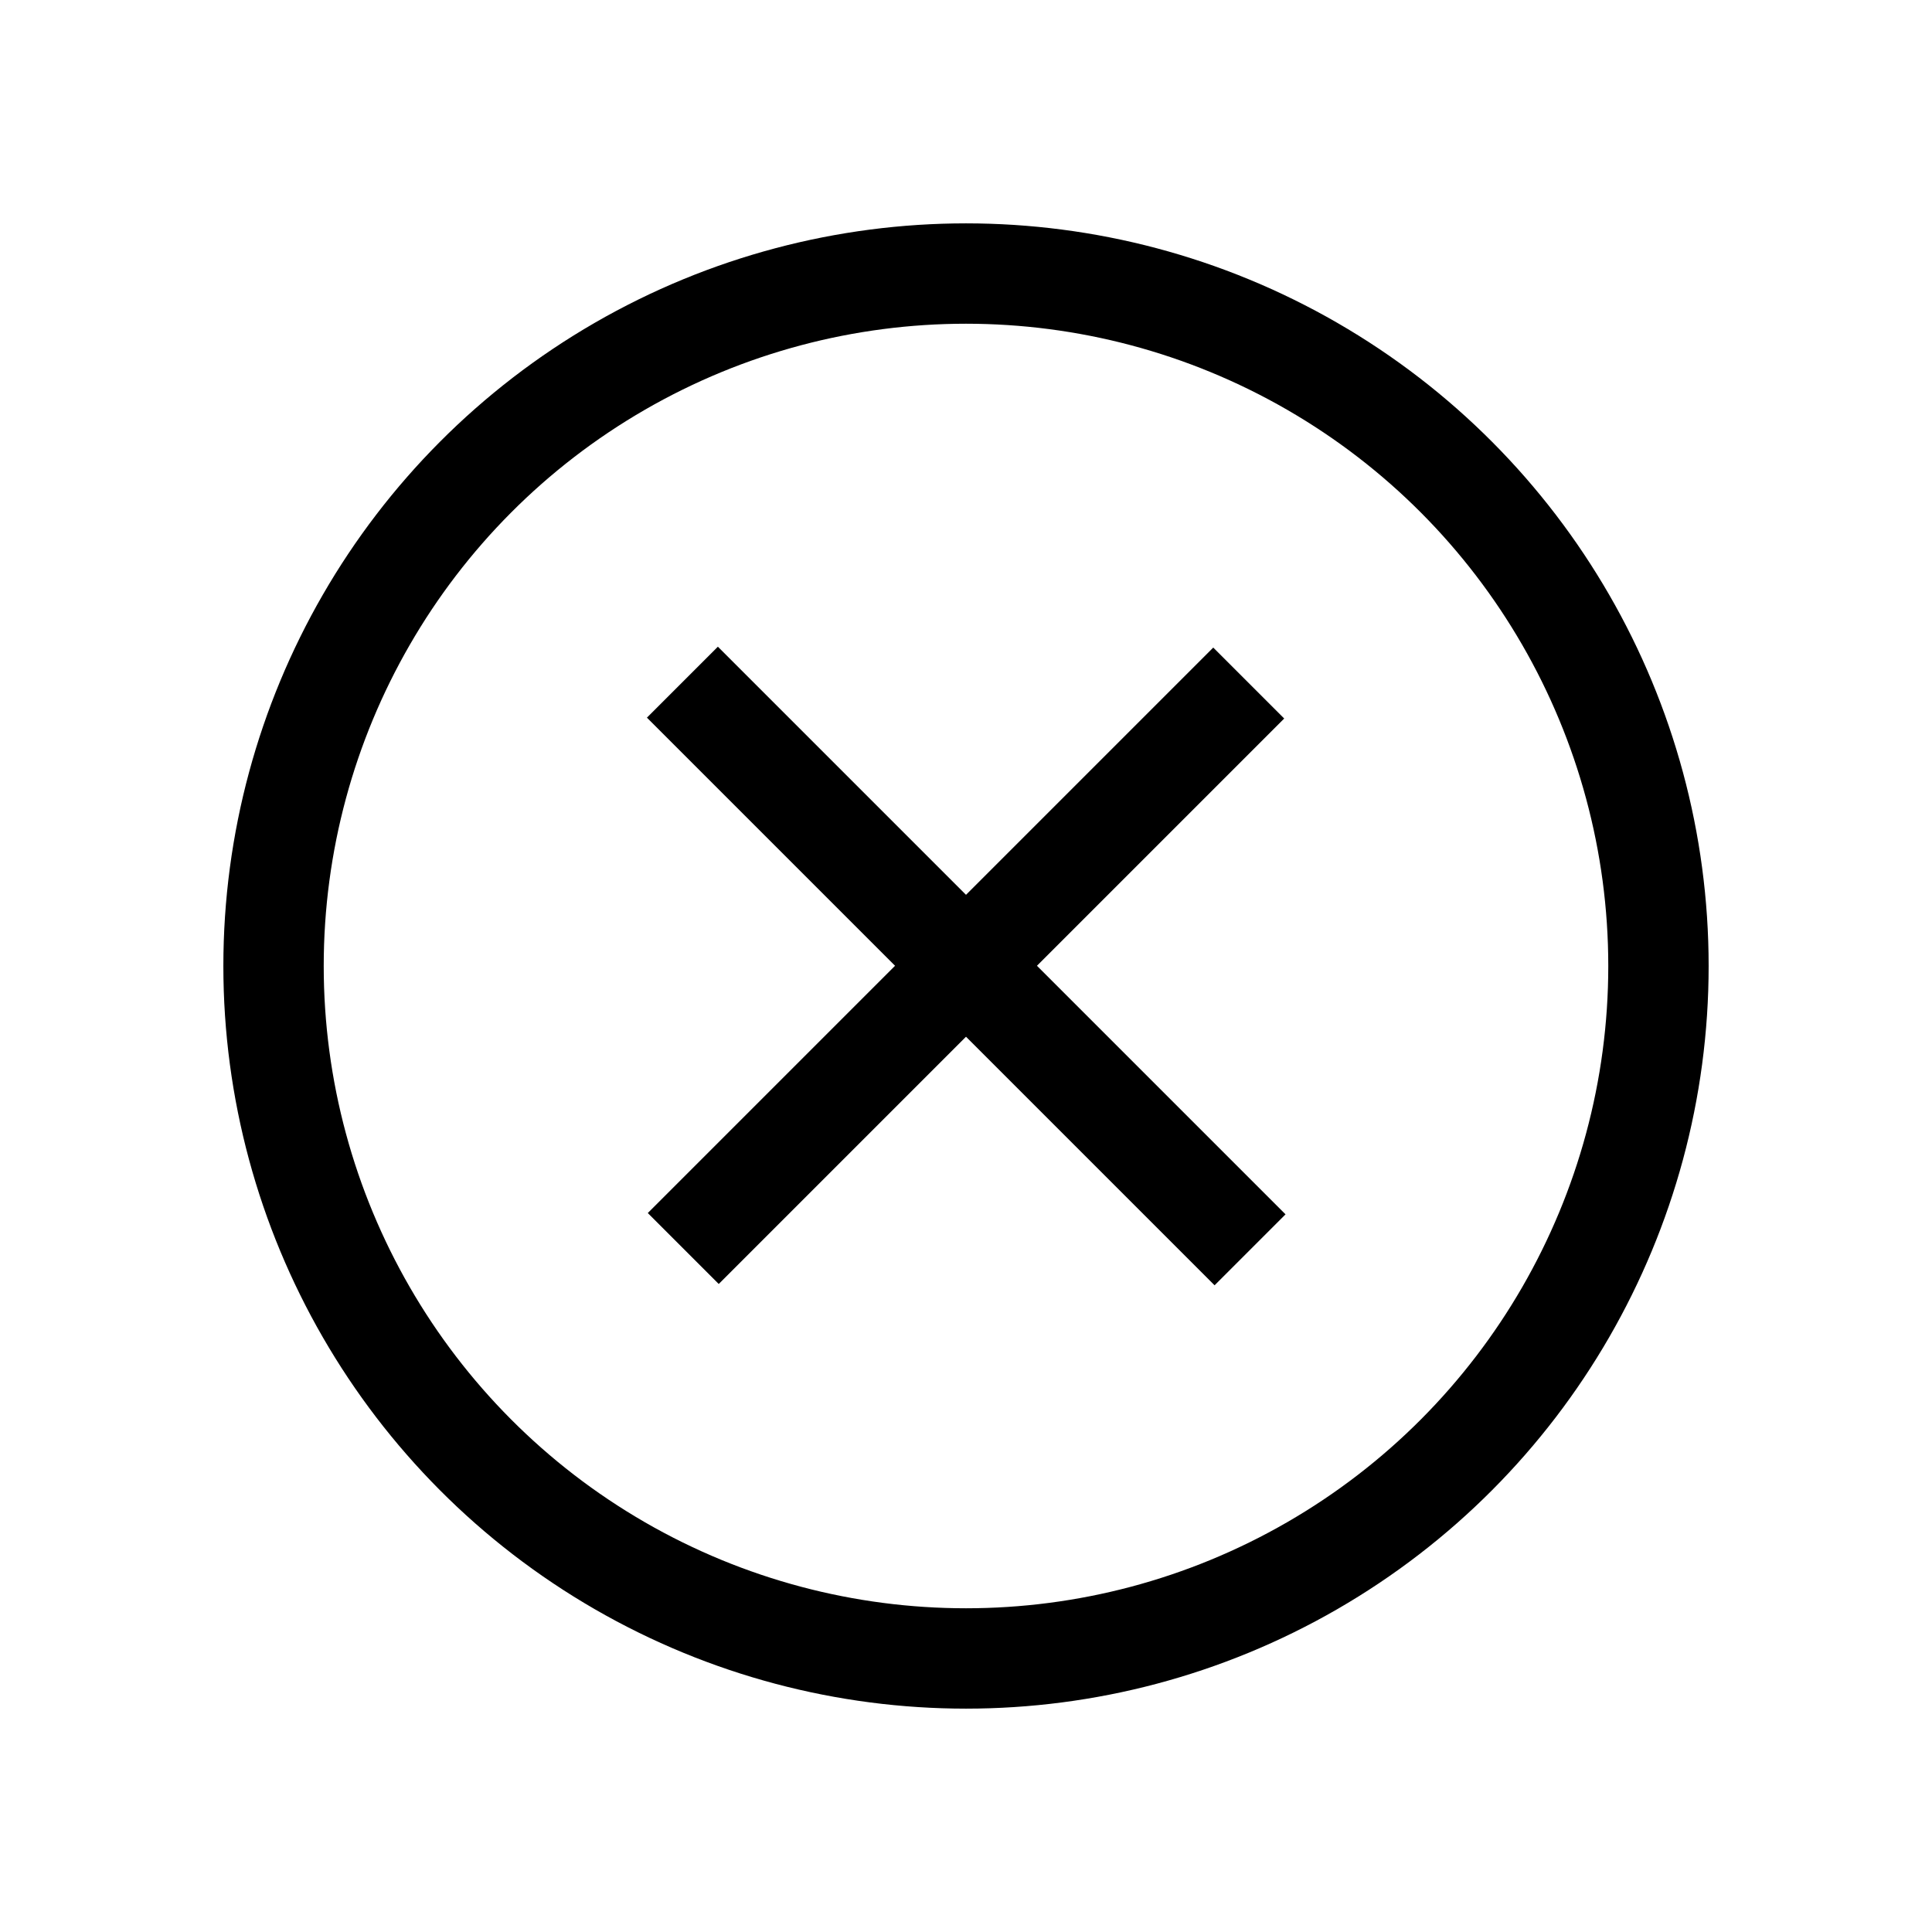 <?xml version="1.0" encoding="UTF-8"?> <svg xmlns="http://www.w3.org/2000/svg" xmlns:xlink="http://www.w3.org/1999/xlink" version="1.1" id="Layer_1" x="0px" y="0px" viewBox="0 0 38.5 38.5" xml:space="preserve"> <circle fill="none" stroke="#000000" stroke-width="2" stroke-miterlimit="10" cx="19.25" cy="19.25" r="13.799"></circle> <rect x="18.25" y="11.281" transform="matrix(0.707 0.707 -0.707 0.707 19.25 -7.974)" fill="#000000" width="2" height="15.938"></rect> <rect x="18.25" y="11.25" transform="matrix(-0.707 0.707 -0.707 -0.707 46.474 19.25)" fill="#000000" width="2" height="16"></rect> </svg> 